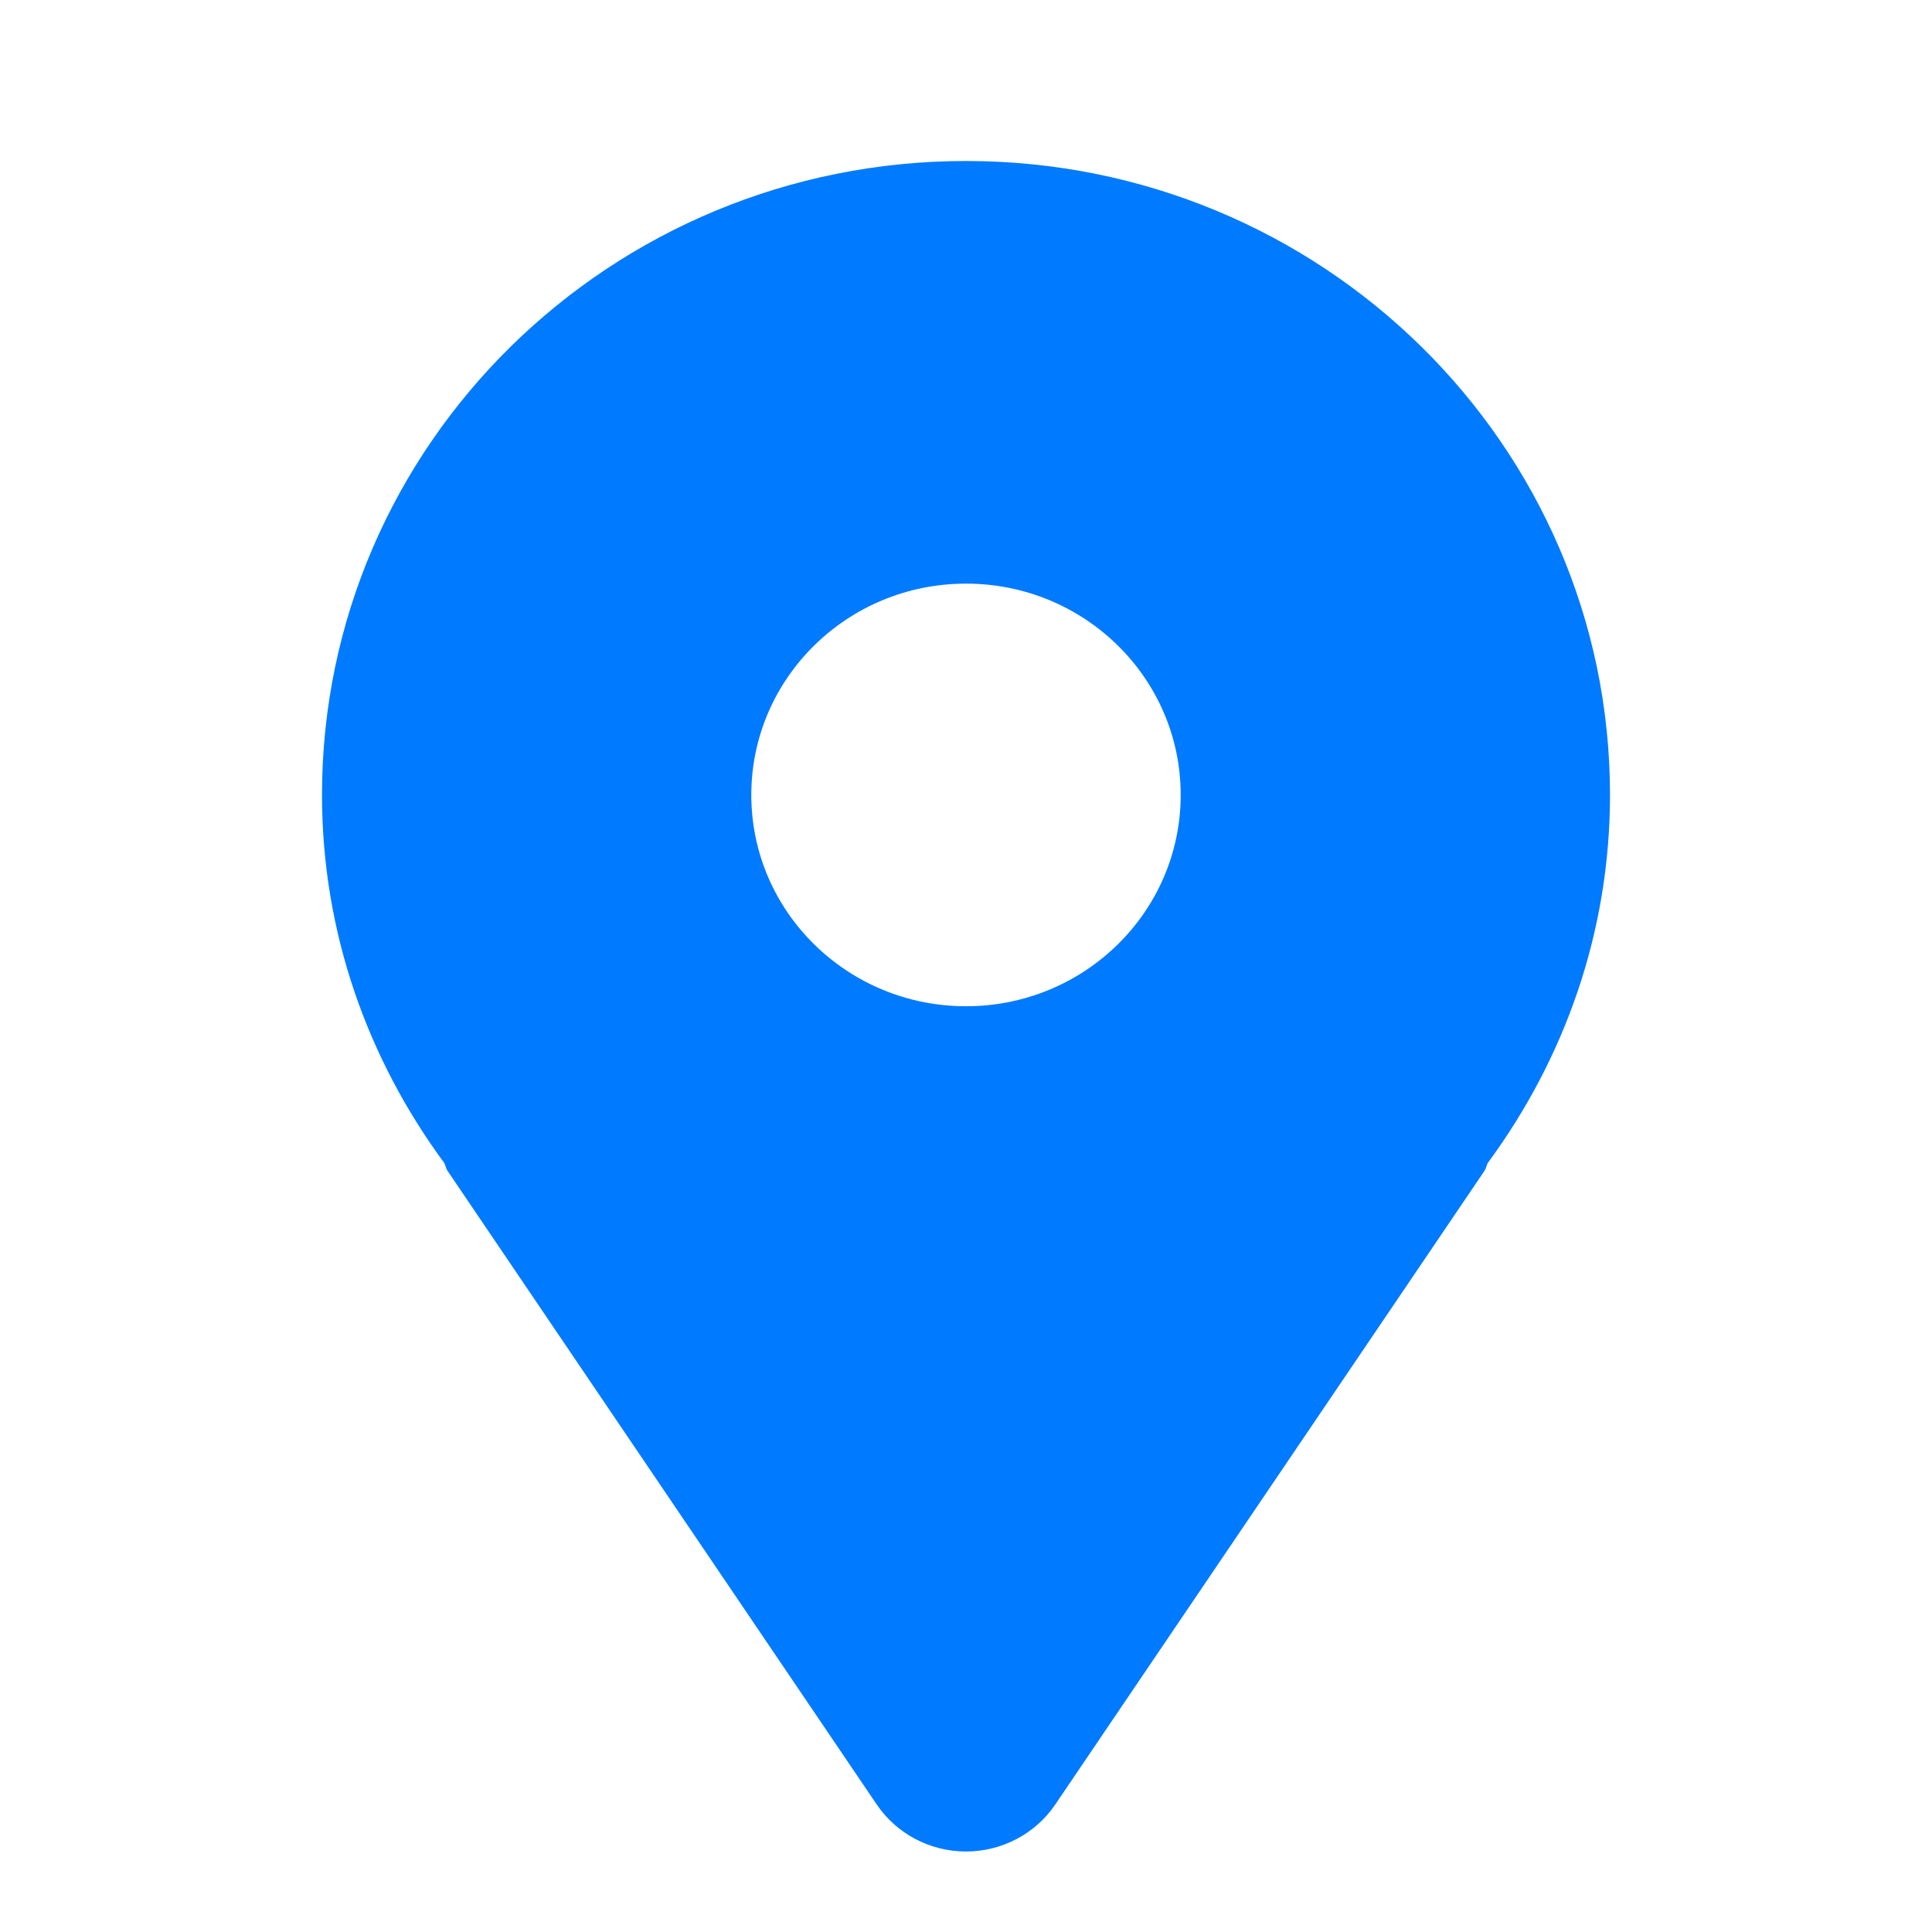 <svg width="24" height="24" viewBox="0 0 24 24" fill="none" xmlns="http://www.w3.org/2000/svg">
<path d="M12 2C7.582 2 4 5.526 4 9.875C4 11.588 4.57 13.159 5.518 14.446C5.535 14.477 5.538 14.511 5.557 14.541L10.891 22.416C11.138 22.781 11.555 23 12 23C12.445 23 12.862 22.781 13.109 22.416L18.443 14.541C18.462 14.511 18.465 14.477 18.482 14.446C19.43 13.159 20 11.588 20 9.875C20 5.526 16.418 2 12 2ZM12 12.5C10.527 12.5 9.333 11.325 9.333 9.875C9.333 8.425 10.527 7.25 12 7.25C13.473 7.25 14.667 8.425 14.667 9.875C14.667 11.325 13.473 12.5 12 12.5Z" fill="#007AFF"/>
</svg>
